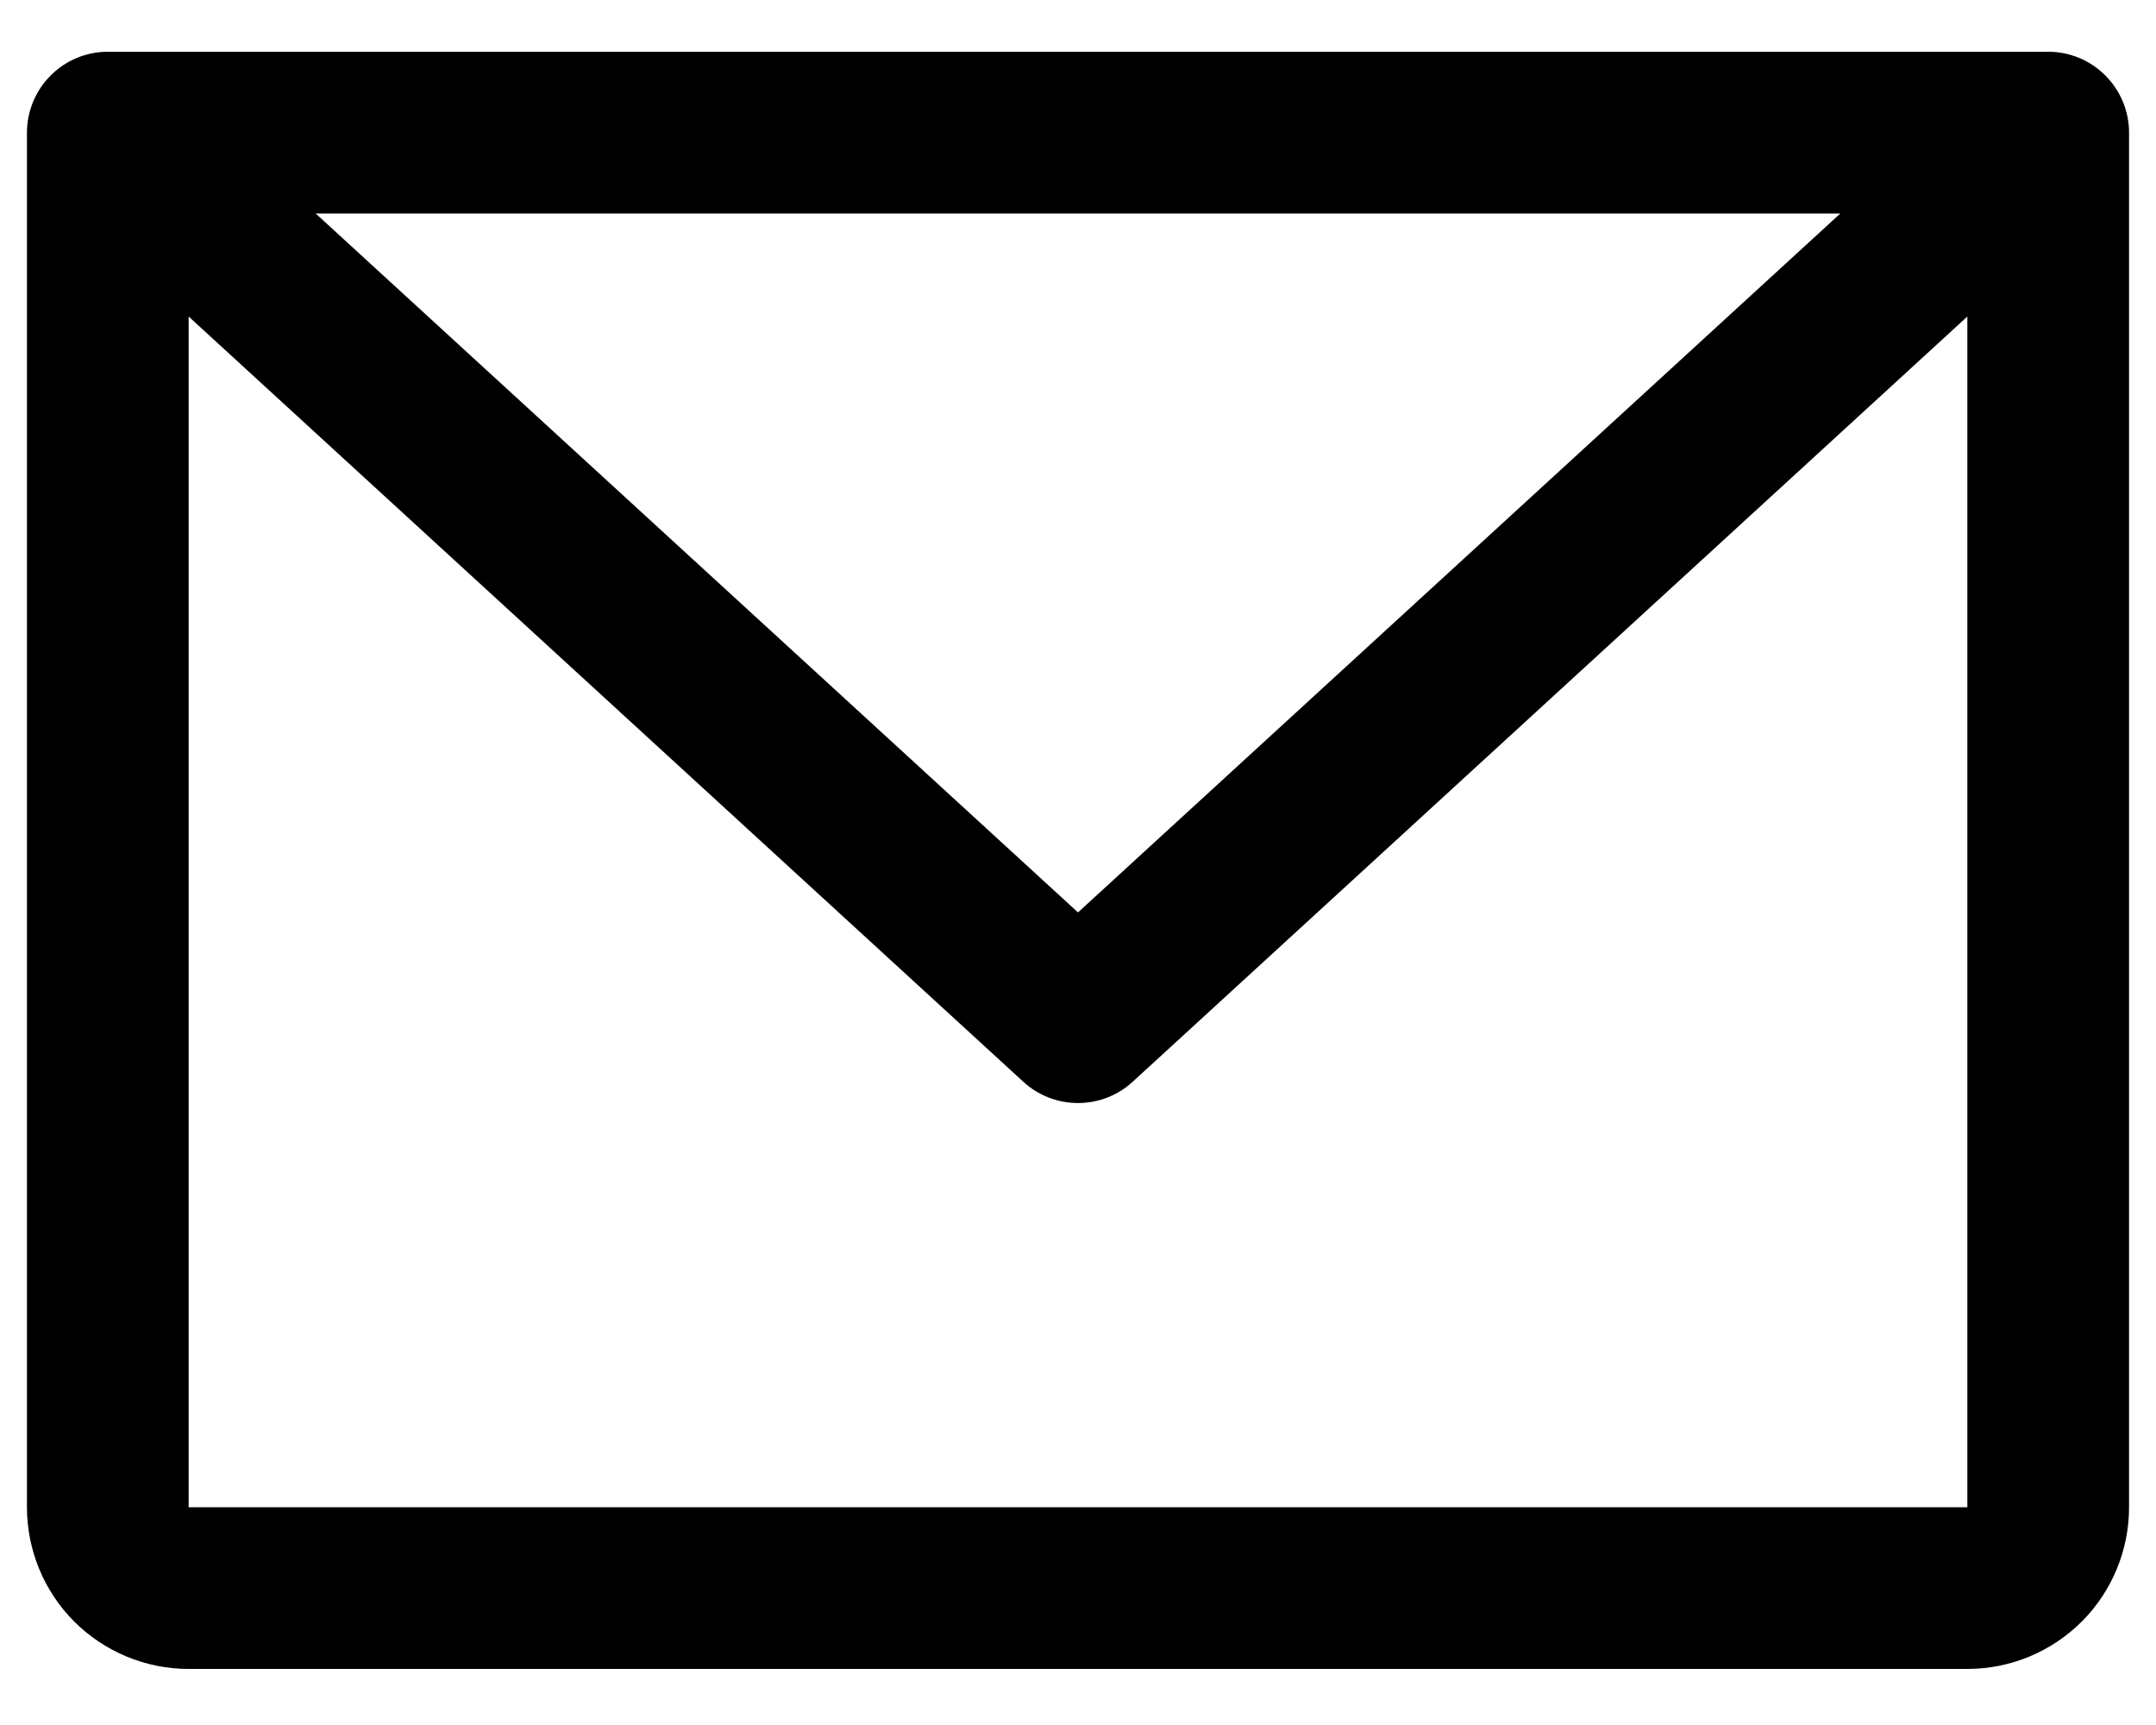 <svg width="20" height="16" viewBox="0 0 20 16" fill="none" xmlns="http://www.w3.org/2000/svg">
<path d="M19 0.48H1C0.801 0.48 0.61 0.559 0.47 0.7C0.329 0.841 0.25 1.032 0.25 1.23V13.98C0.25 14.378 0.408 14.76 0.689 15.041C0.971 15.322 1.352 15.48 1.75 15.48H18.25C18.648 15.48 19.029 15.322 19.311 15.041C19.592 14.76 19.75 14.378 19.75 13.98V1.23C19.75 1.032 19.671 0.841 19.53 0.7C19.39 0.559 19.199 0.48 19 0.48ZM17.072 1.98L10 8.463L2.928 1.98H17.072ZM18.25 13.98H1.75V2.936L9.493 10.034C9.631 10.161 9.812 10.231 10 10.231C10.188 10.231 10.369 10.161 10.507 10.034L18.25 2.936V13.98Z" fill="black"/>
</svg>
